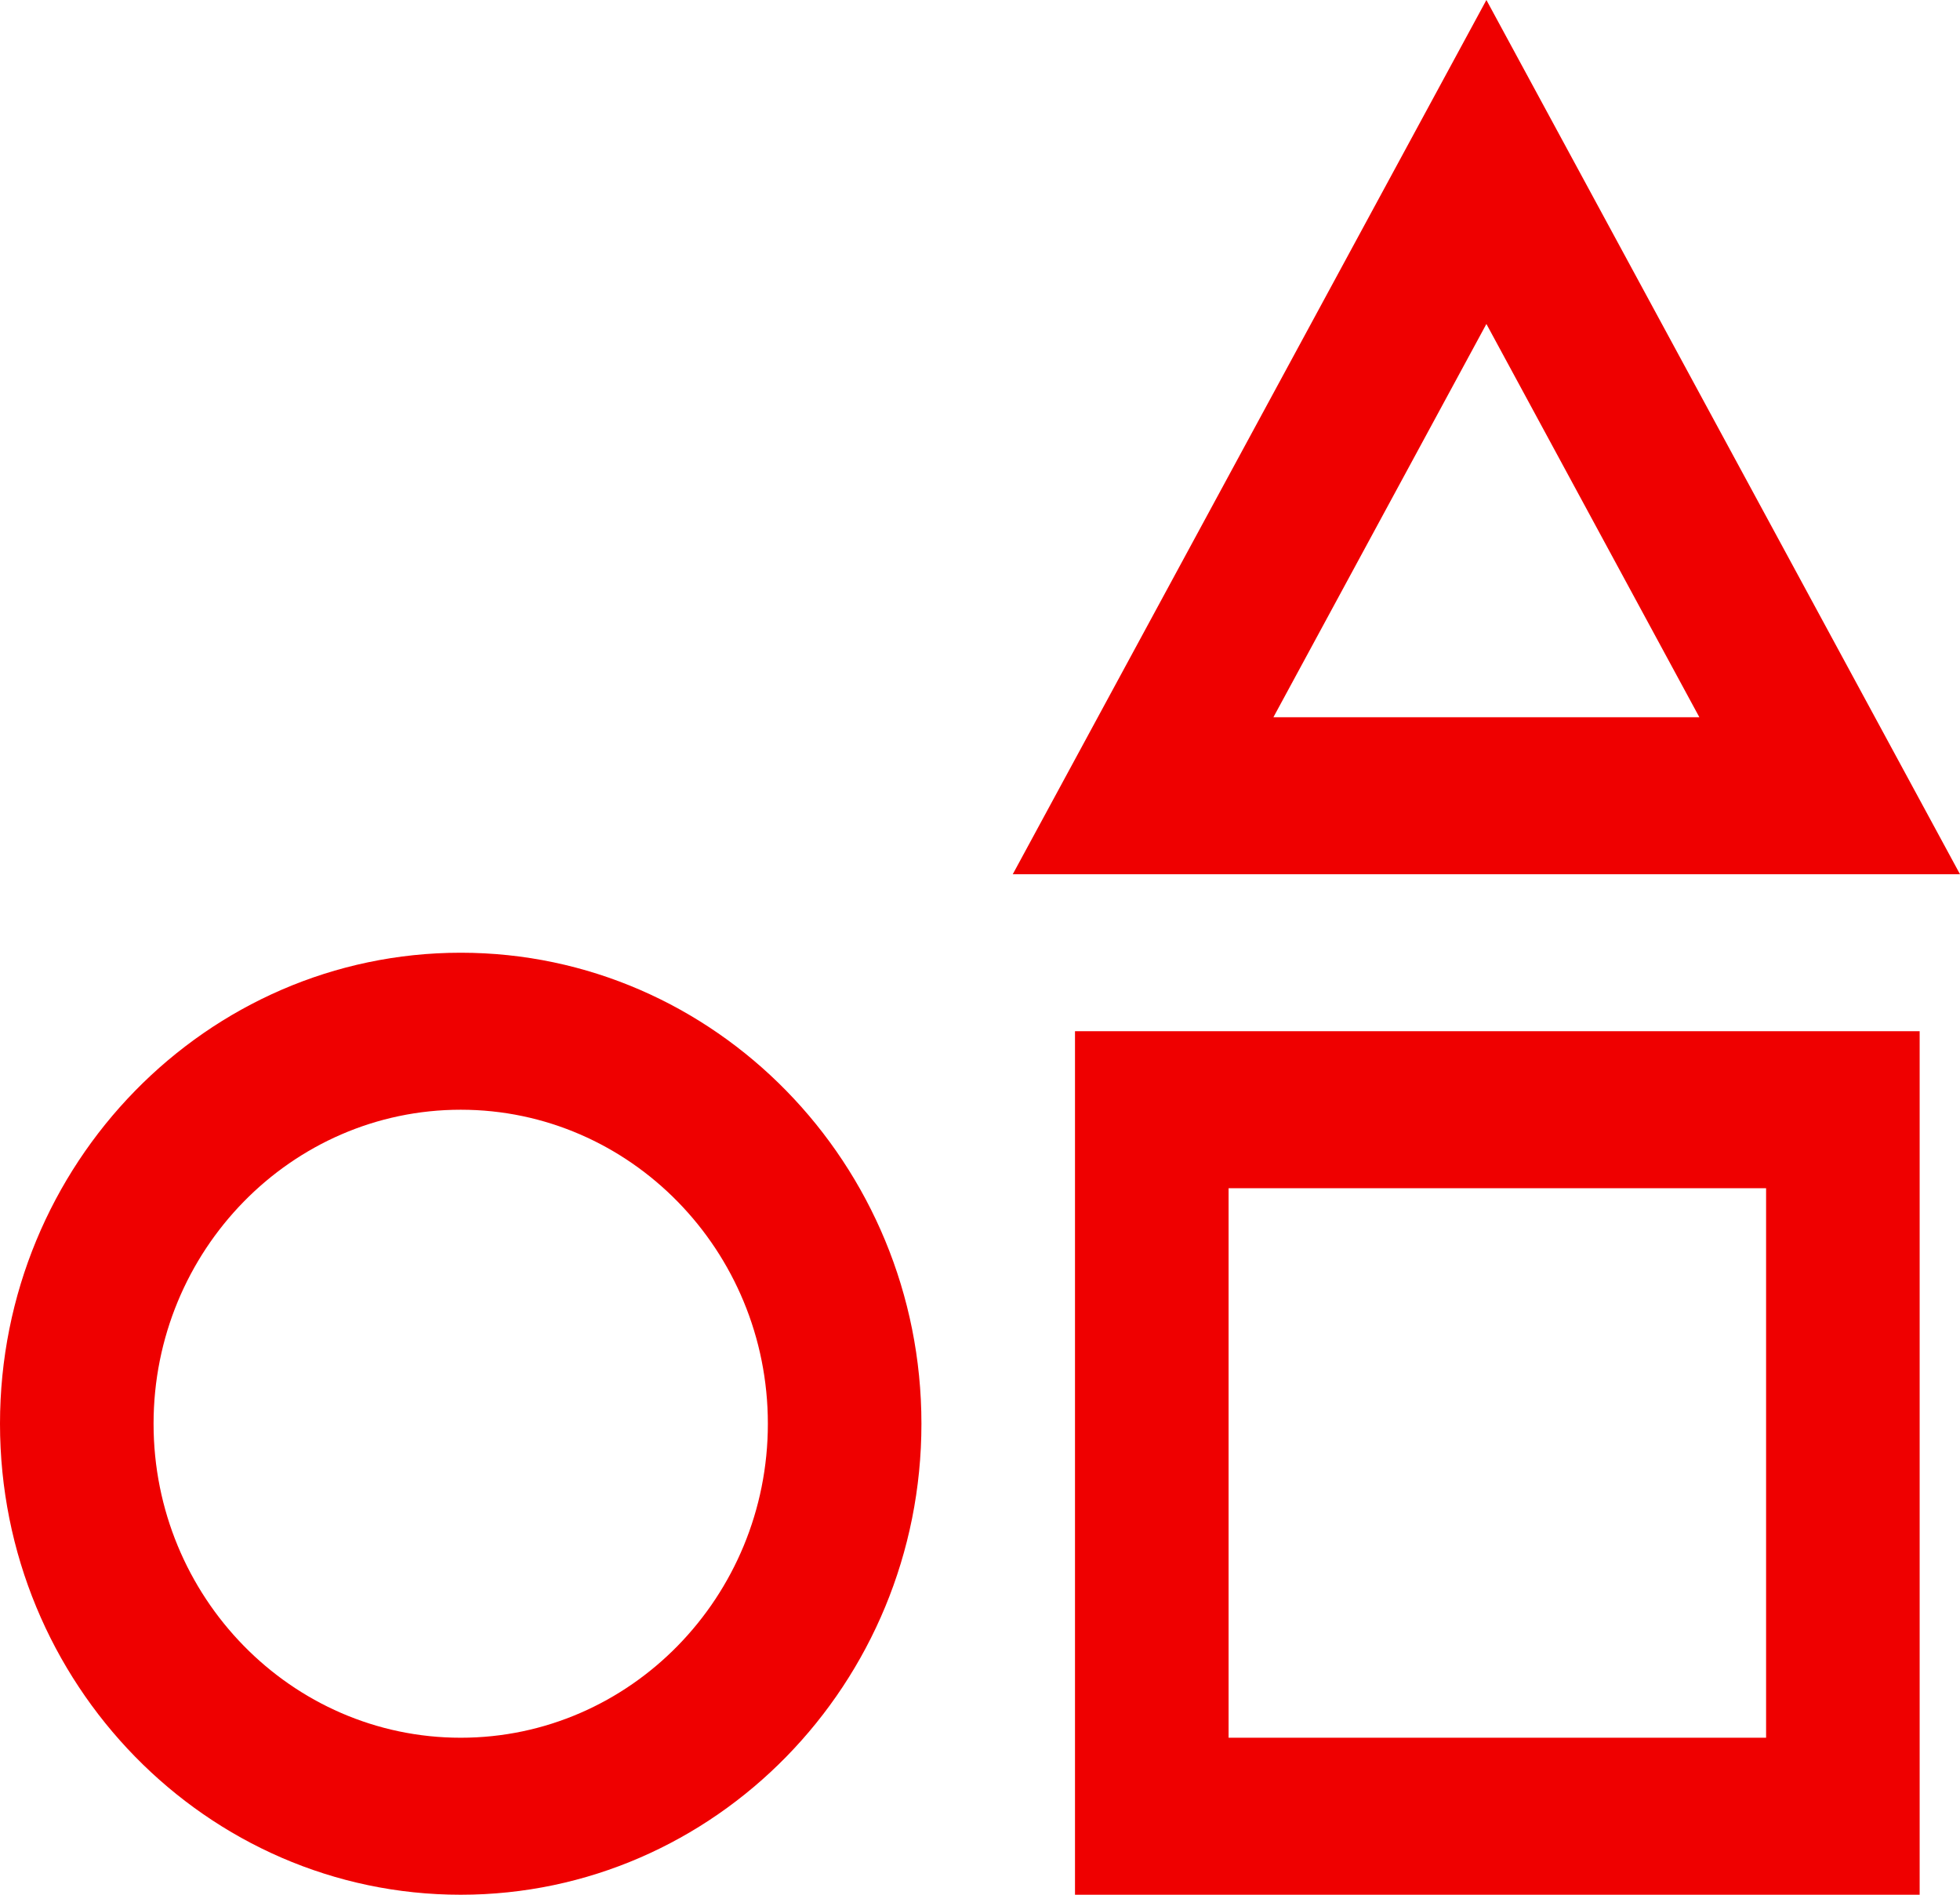 <svg xmlns="http://www.w3.org/2000/svg" width="60" height="58" viewBox="0 0 60 58" fill="none"><path d="M45.502 0L31.003 26.761H60L45.502 0ZM45.502 9.917L52.021 21.955H38.982L45.502 9.917ZM14.104 29.164C6.325 29.164 0 35.631 0 43.582C0 51.534 6.325 58 14.104 58C21.882 58 28.207 51.534 28.207 43.582C28.207 35.631 21.882 29.164 14.104 29.164ZM32.908 31.567V58H58.765V31.567H32.908ZM14.104 33.97C19.289 33.97 23.506 38.281 23.506 43.582C23.506 48.883 19.289 53.194 14.104 53.194C8.918 53.194 4.701 48.883 4.701 43.582C4.701 38.281 8.918 33.97 14.104 33.97ZM37.61 36.373H54.064V53.194H37.61V36.373Z" fill="#ef0000"></path></svg>